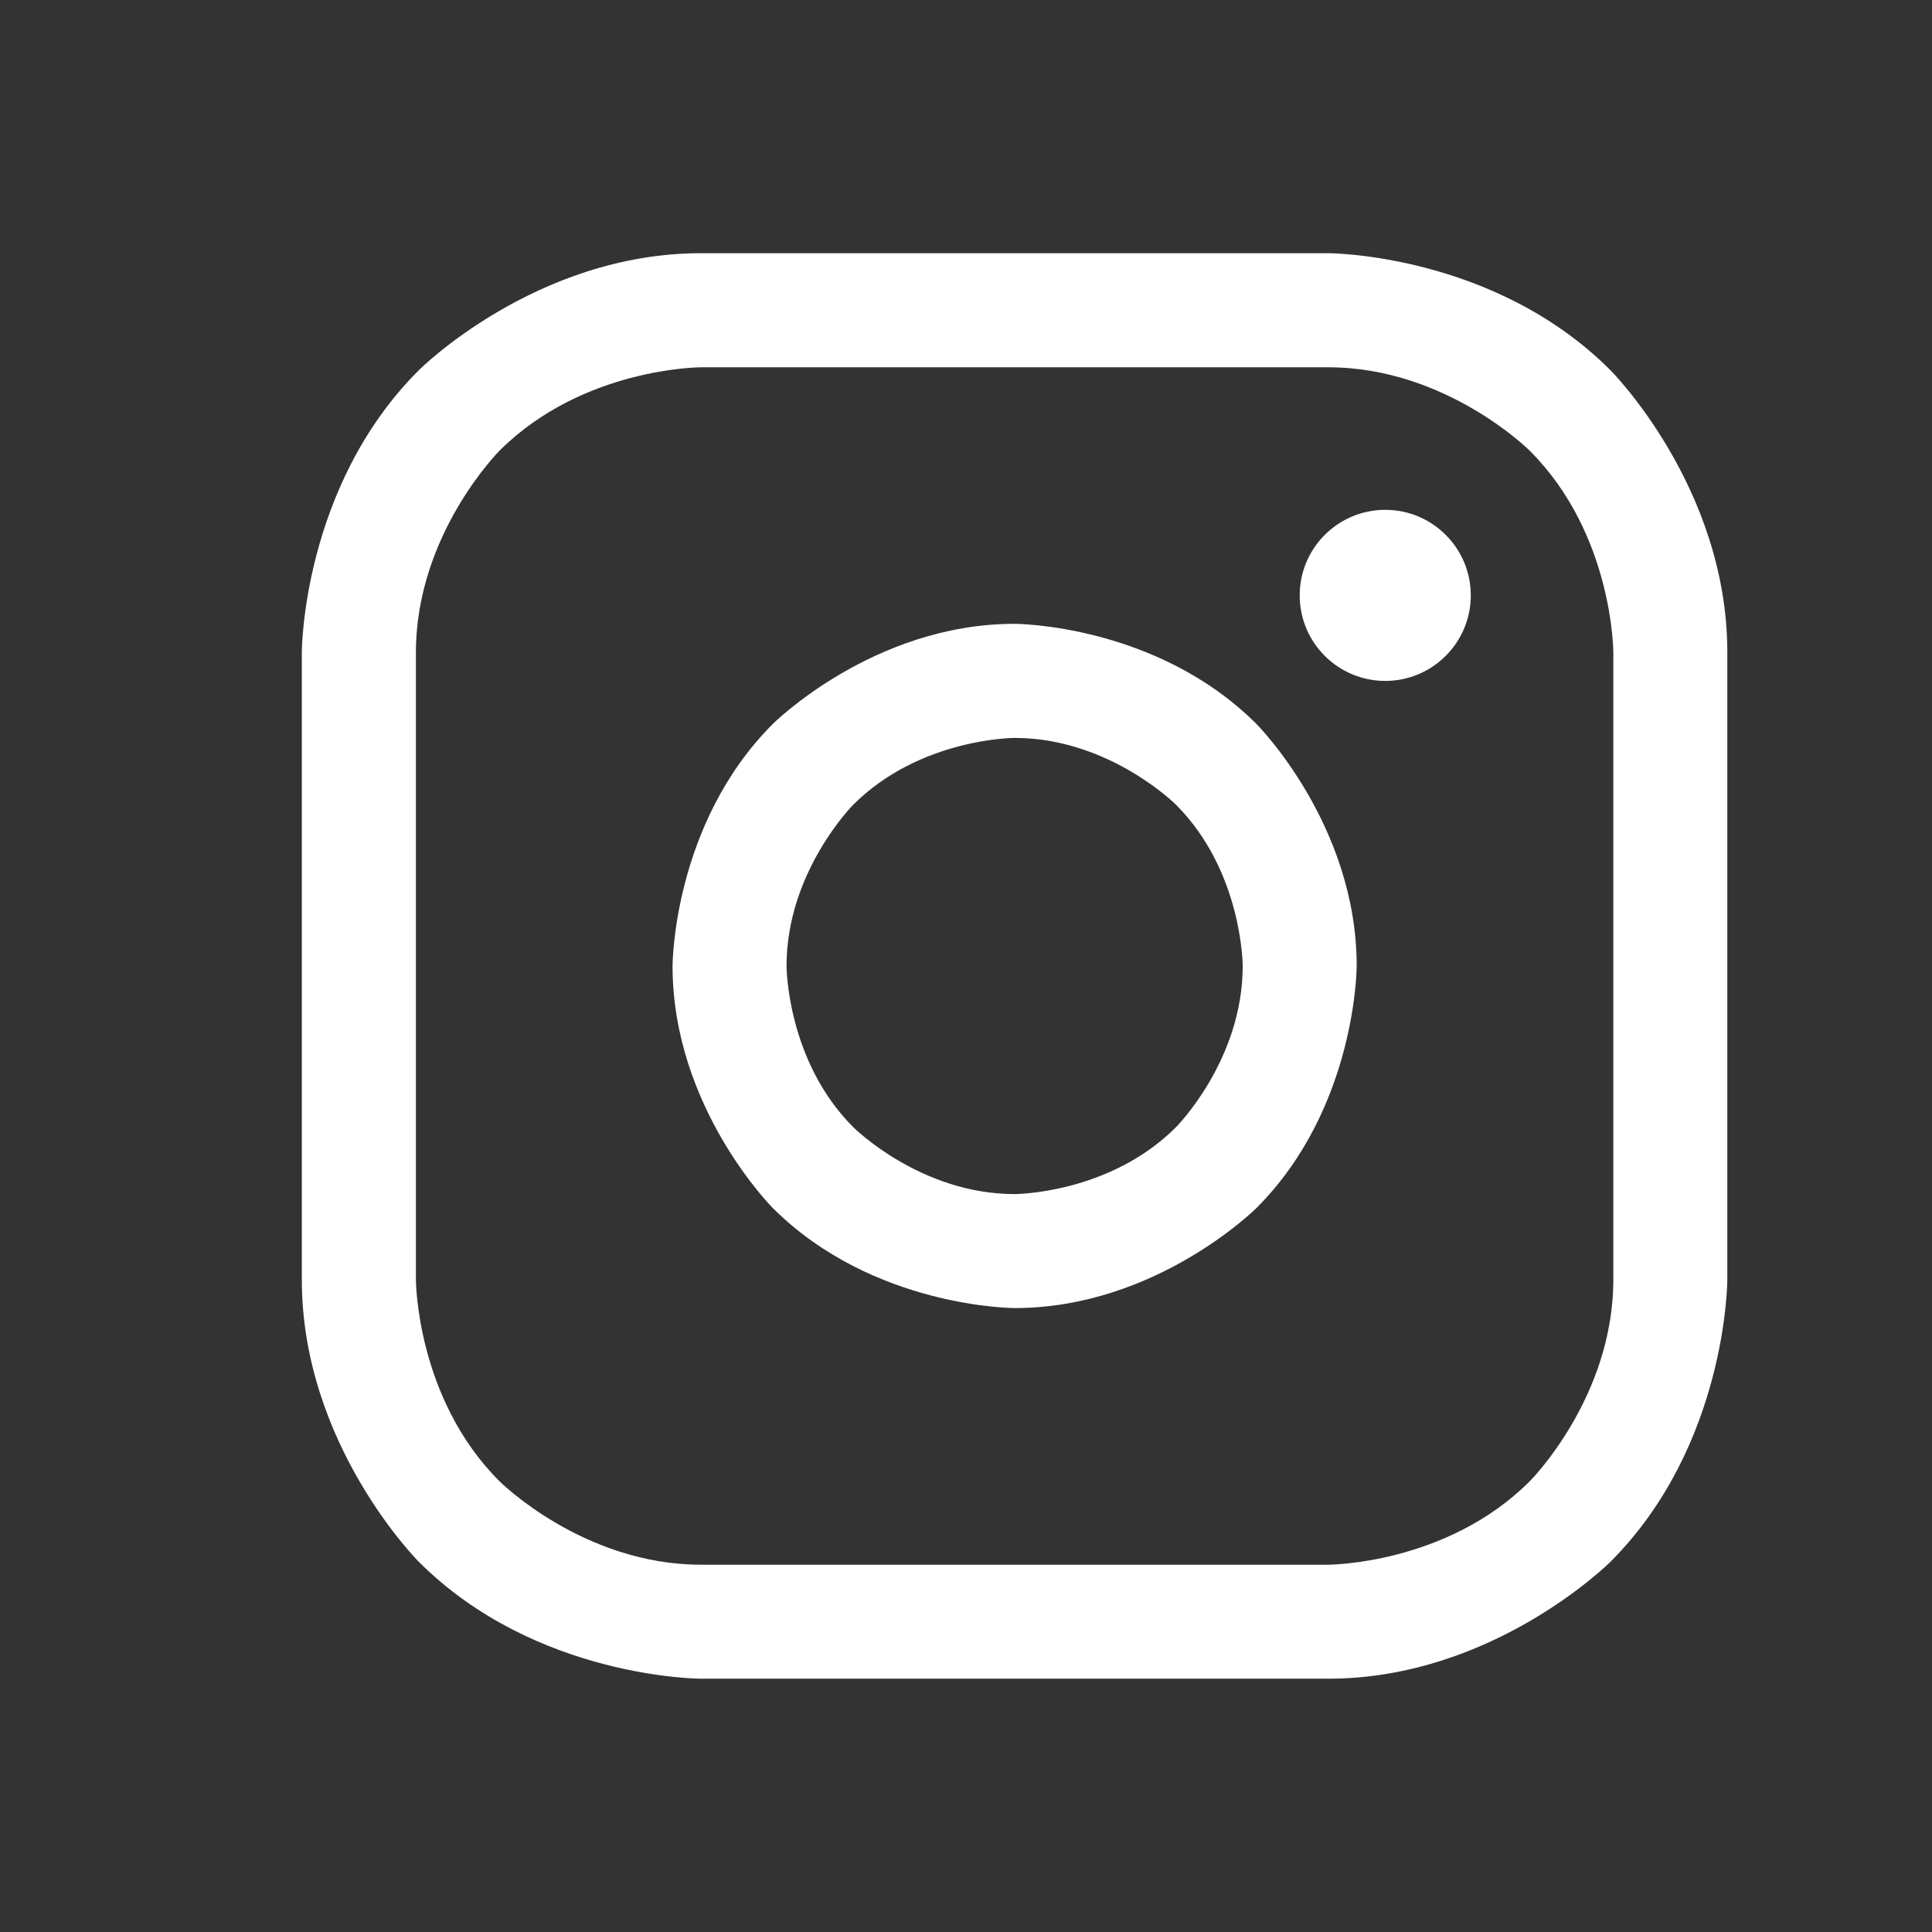 <svg width="18" height="18" viewBox="0 0 18 18" fill="none" xmlns="http://www.w3.org/2000/svg">
<rect x="0" y="0" width="18" height="18" fill="#333333" stroke="none"/>
<path fill-rule="evenodd" clip-rule="evenodd" d="M9.453 5.812C9.453 5.812 10.773 5.812 11.707 6.746C11.707 6.746 12.64 7.68 12.64 9C12.64 9 12.64 10.32 11.707 11.254C11.707 11.254 10.773 12.187 9.453 12.187C9.453 12.187 8.133 12.187 7.199 11.254C7.199 11.254 6.266 10.32 6.266 9C6.266 9 6.266 7.68 7.199 6.746C7.199 6.746 8.133 5.812 9.453 5.812ZM9.453 6.875C9.453 6.875 8.573 6.875 7.95 7.497C7.95 7.497 7.328 8.12 7.328 9C7.328 9 7.328 9.88 7.95 10.502C7.95 10.502 8.573 11.125 9.453 11.125C9.453 11.125 10.333 11.125 10.956 10.502C10.956 10.502 11.578 9.88 11.578 9C11.578 9 11.578 8.12 10.956 7.497C10.956 7.497 10.333 6.875 9.453 6.875Z" fill="white"/>
<path fill-rule="evenodd" clip-rule="evenodd" d="M2.812 6.078C2.812 6.078 2.812 4.538 3.902 3.449C3.902 3.449 4.991 2.359 6.531 2.359H12.375C12.375 2.359 13.915 2.359 15.004 3.449C15.004 3.449 16.093 4.538 16.093 6.078V11.922C16.093 11.922 16.093 13.462 15.004 14.551C15.004 14.551 13.915 15.64 12.375 15.64H6.531C6.531 15.64 4.991 15.64 3.902 14.551C3.902 14.551 2.812 13.462 2.812 11.922V6.078ZM3.875 6.078L3.875 11.922C3.875 11.922 3.875 13.022 4.653 13.8C4.653 13.8 5.431 14.578 6.531 14.578H12.375C12.375 14.578 13.475 14.578 14.253 13.8C14.253 13.8 15.031 13.022 15.031 11.922V6.078C15.031 6.078 15.031 4.978 14.253 4.2C14.253 4.2 13.475 3.422 12.375 3.422L6.531 3.422C6.531 3.422 5.431 3.422 4.653 4.2C4.653 4.2 3.875 4.978 3.875 6.078Z" fill="white"/>
<path d="M13.703 5.547C13.703 5.987 13.346 6.344 12.906 6.344C12.466 6.344 12.109 5.987 12.109 5.547C12.109 5.107 12.466 4.75 12.906 4.75C13.346 4.75 13.703 5.107 13.703 5.547Z" fill="white"/>
</svg>
